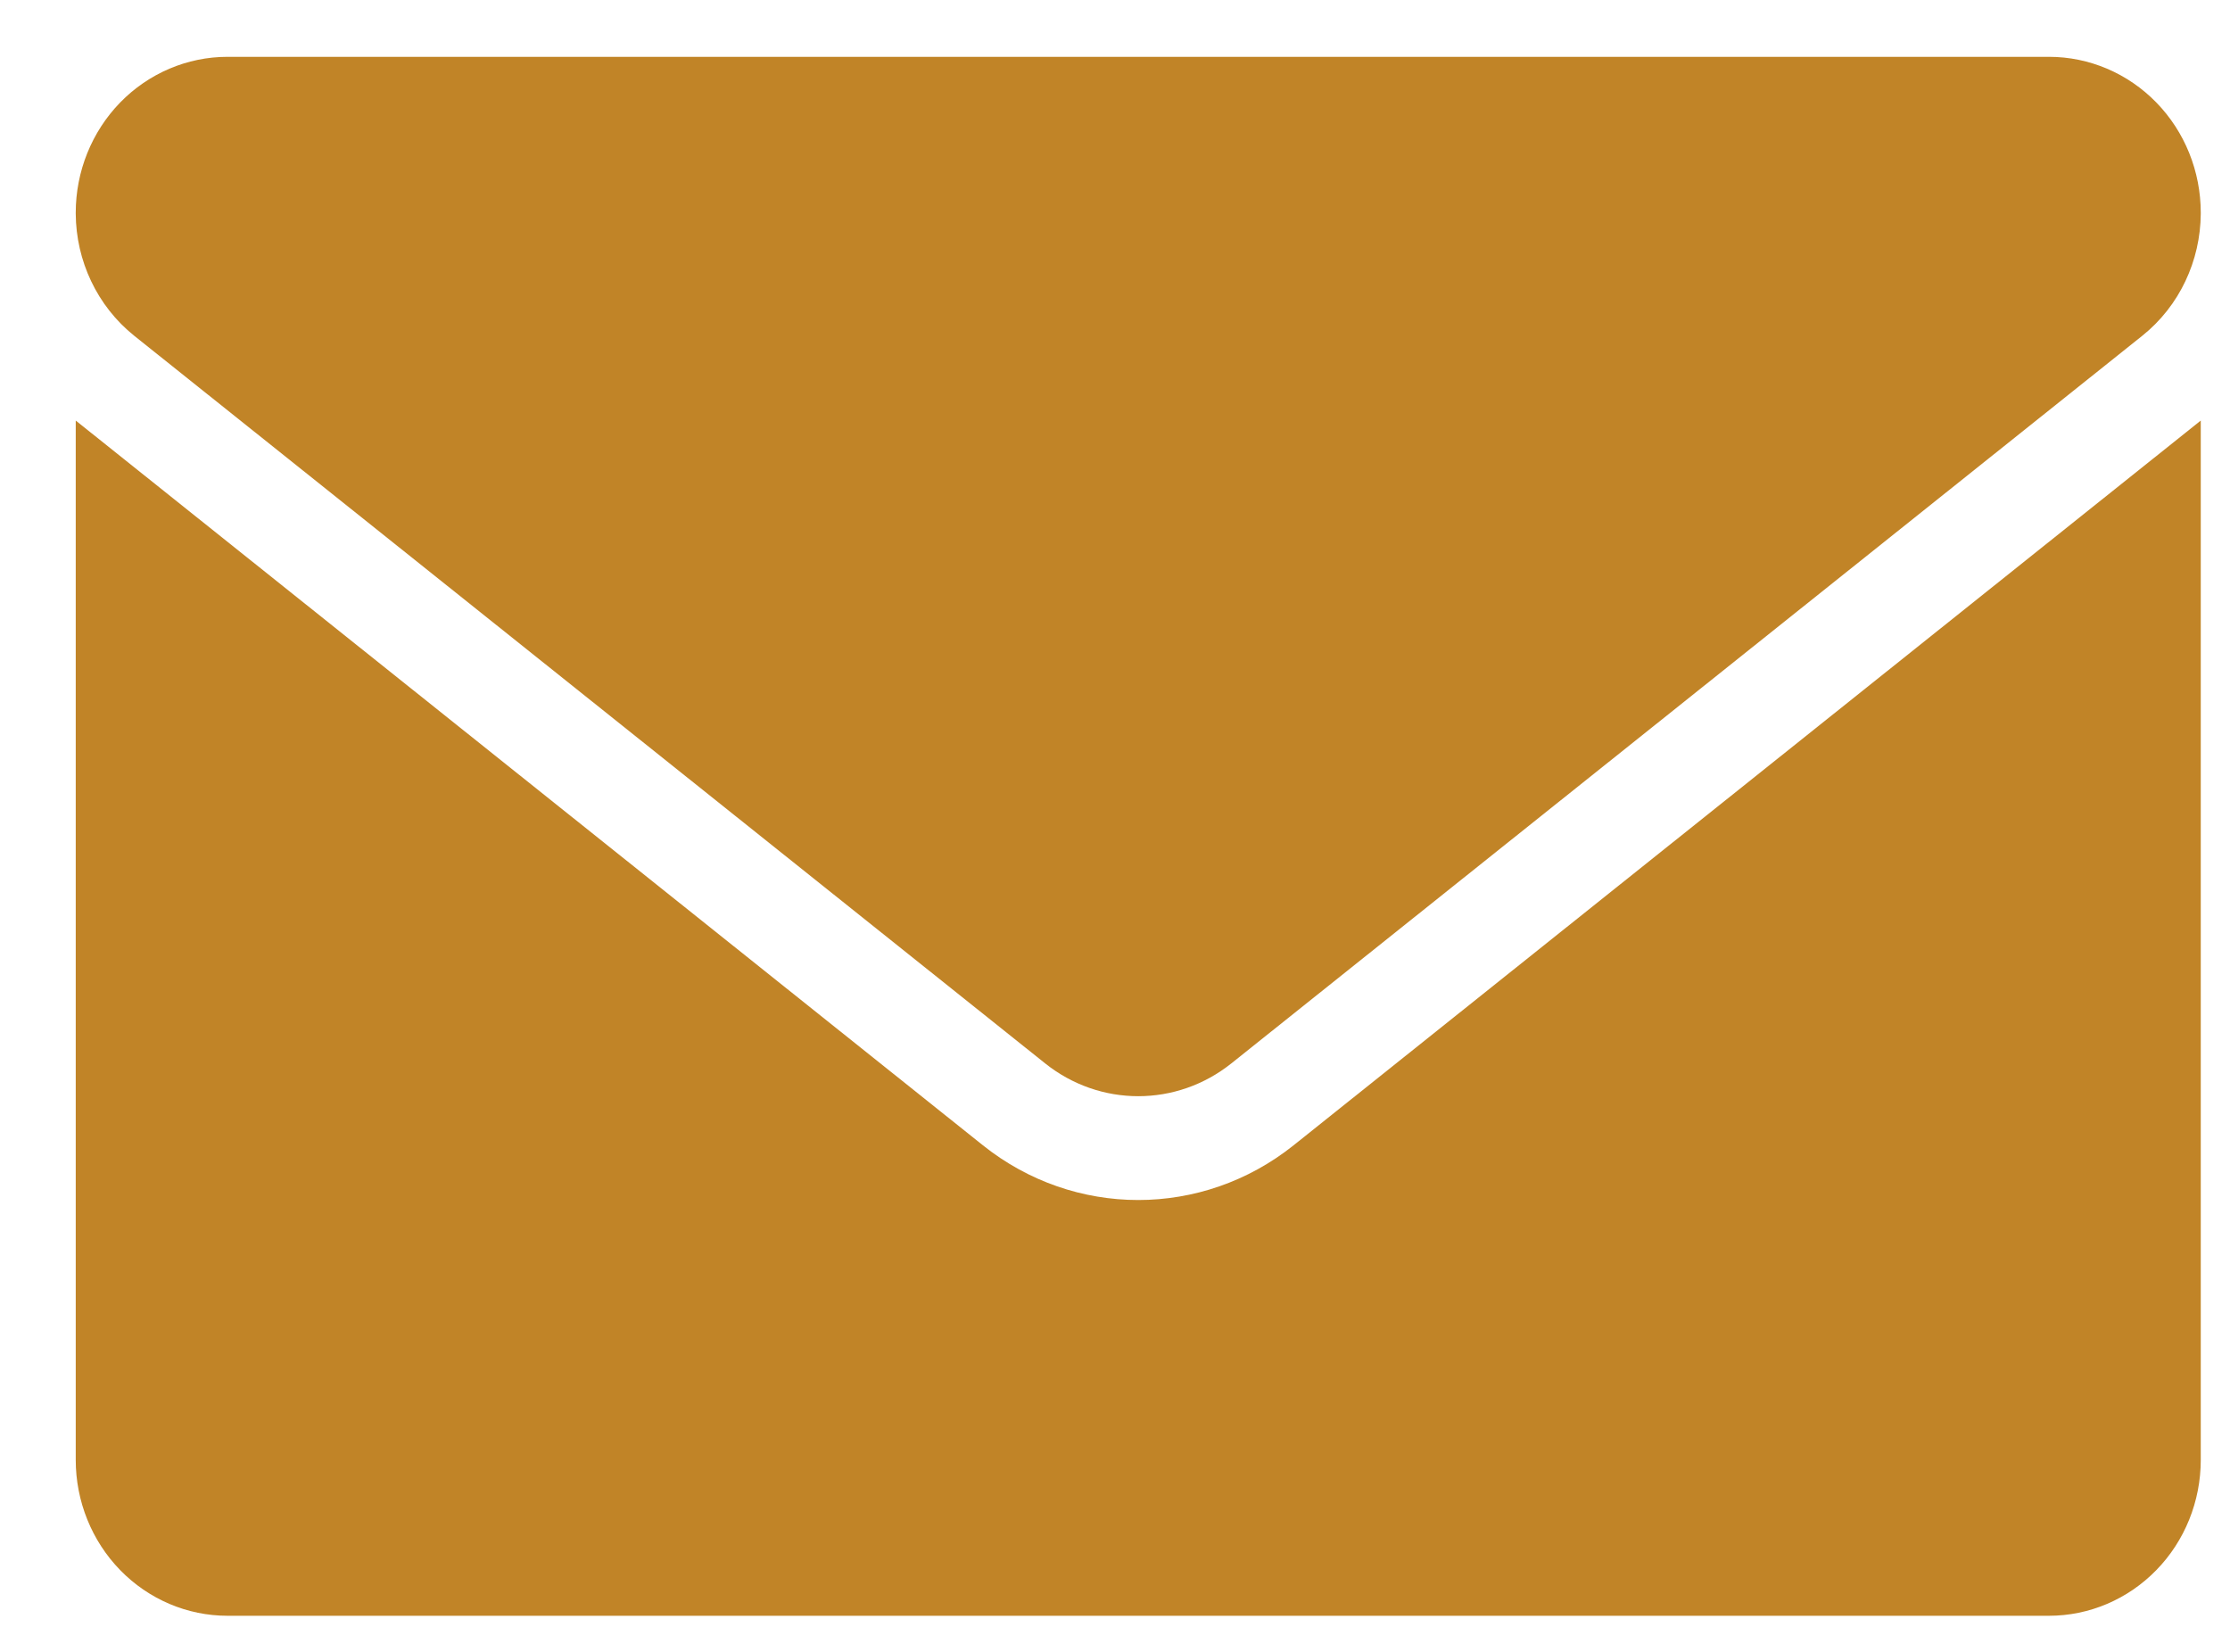 <svg width="27" height="20" viewBox="0 0 27 20" fill="none" xmlns="http://www.w3.org/2000/svg">
<path fill-rule="evenodd" clip-rule="evenodd" d="M0.917 5.092L11.901 13.867C13.007 14.75 14.556 14.75 15.662 13.867L26.646 5.092V17.676C26.646 18.176 26.453 18.657 26.108 19.01C25.763 19.364 25.296 19.563 24.808 19.563C19.683 19.563 7.88 19.563 2.755 19.563C2.267 19.563 1.8 19.364 1.455 19.01C1.111 18.657 0.917 18.176 0.917 17.676L0.917 5.092Z" fill="#C18427"/>
<path fill-rule="evenodd" clip-rule="evenodd" d="M26.646 2.589C26.642 3.156 26.39 3.704 25.937 4.066L14.91 12.874C14.246 13.405 13.317 13.405 12.653 12.874L1.626 4.066C1.174 3.704 0.921 3.156 0.917 2.589V2.576C0.917 2.075 1.111 1.595 1.455 1.241C1.8 0.887 2.267 0.688 2.755 0.688H24.808C25.296 0.688 25.763 0.887 26.108 1.241C26.453 1.595 26.646 2.075 26.646 2.576V2.589Z" fill="#C18427"/>
</svg>
